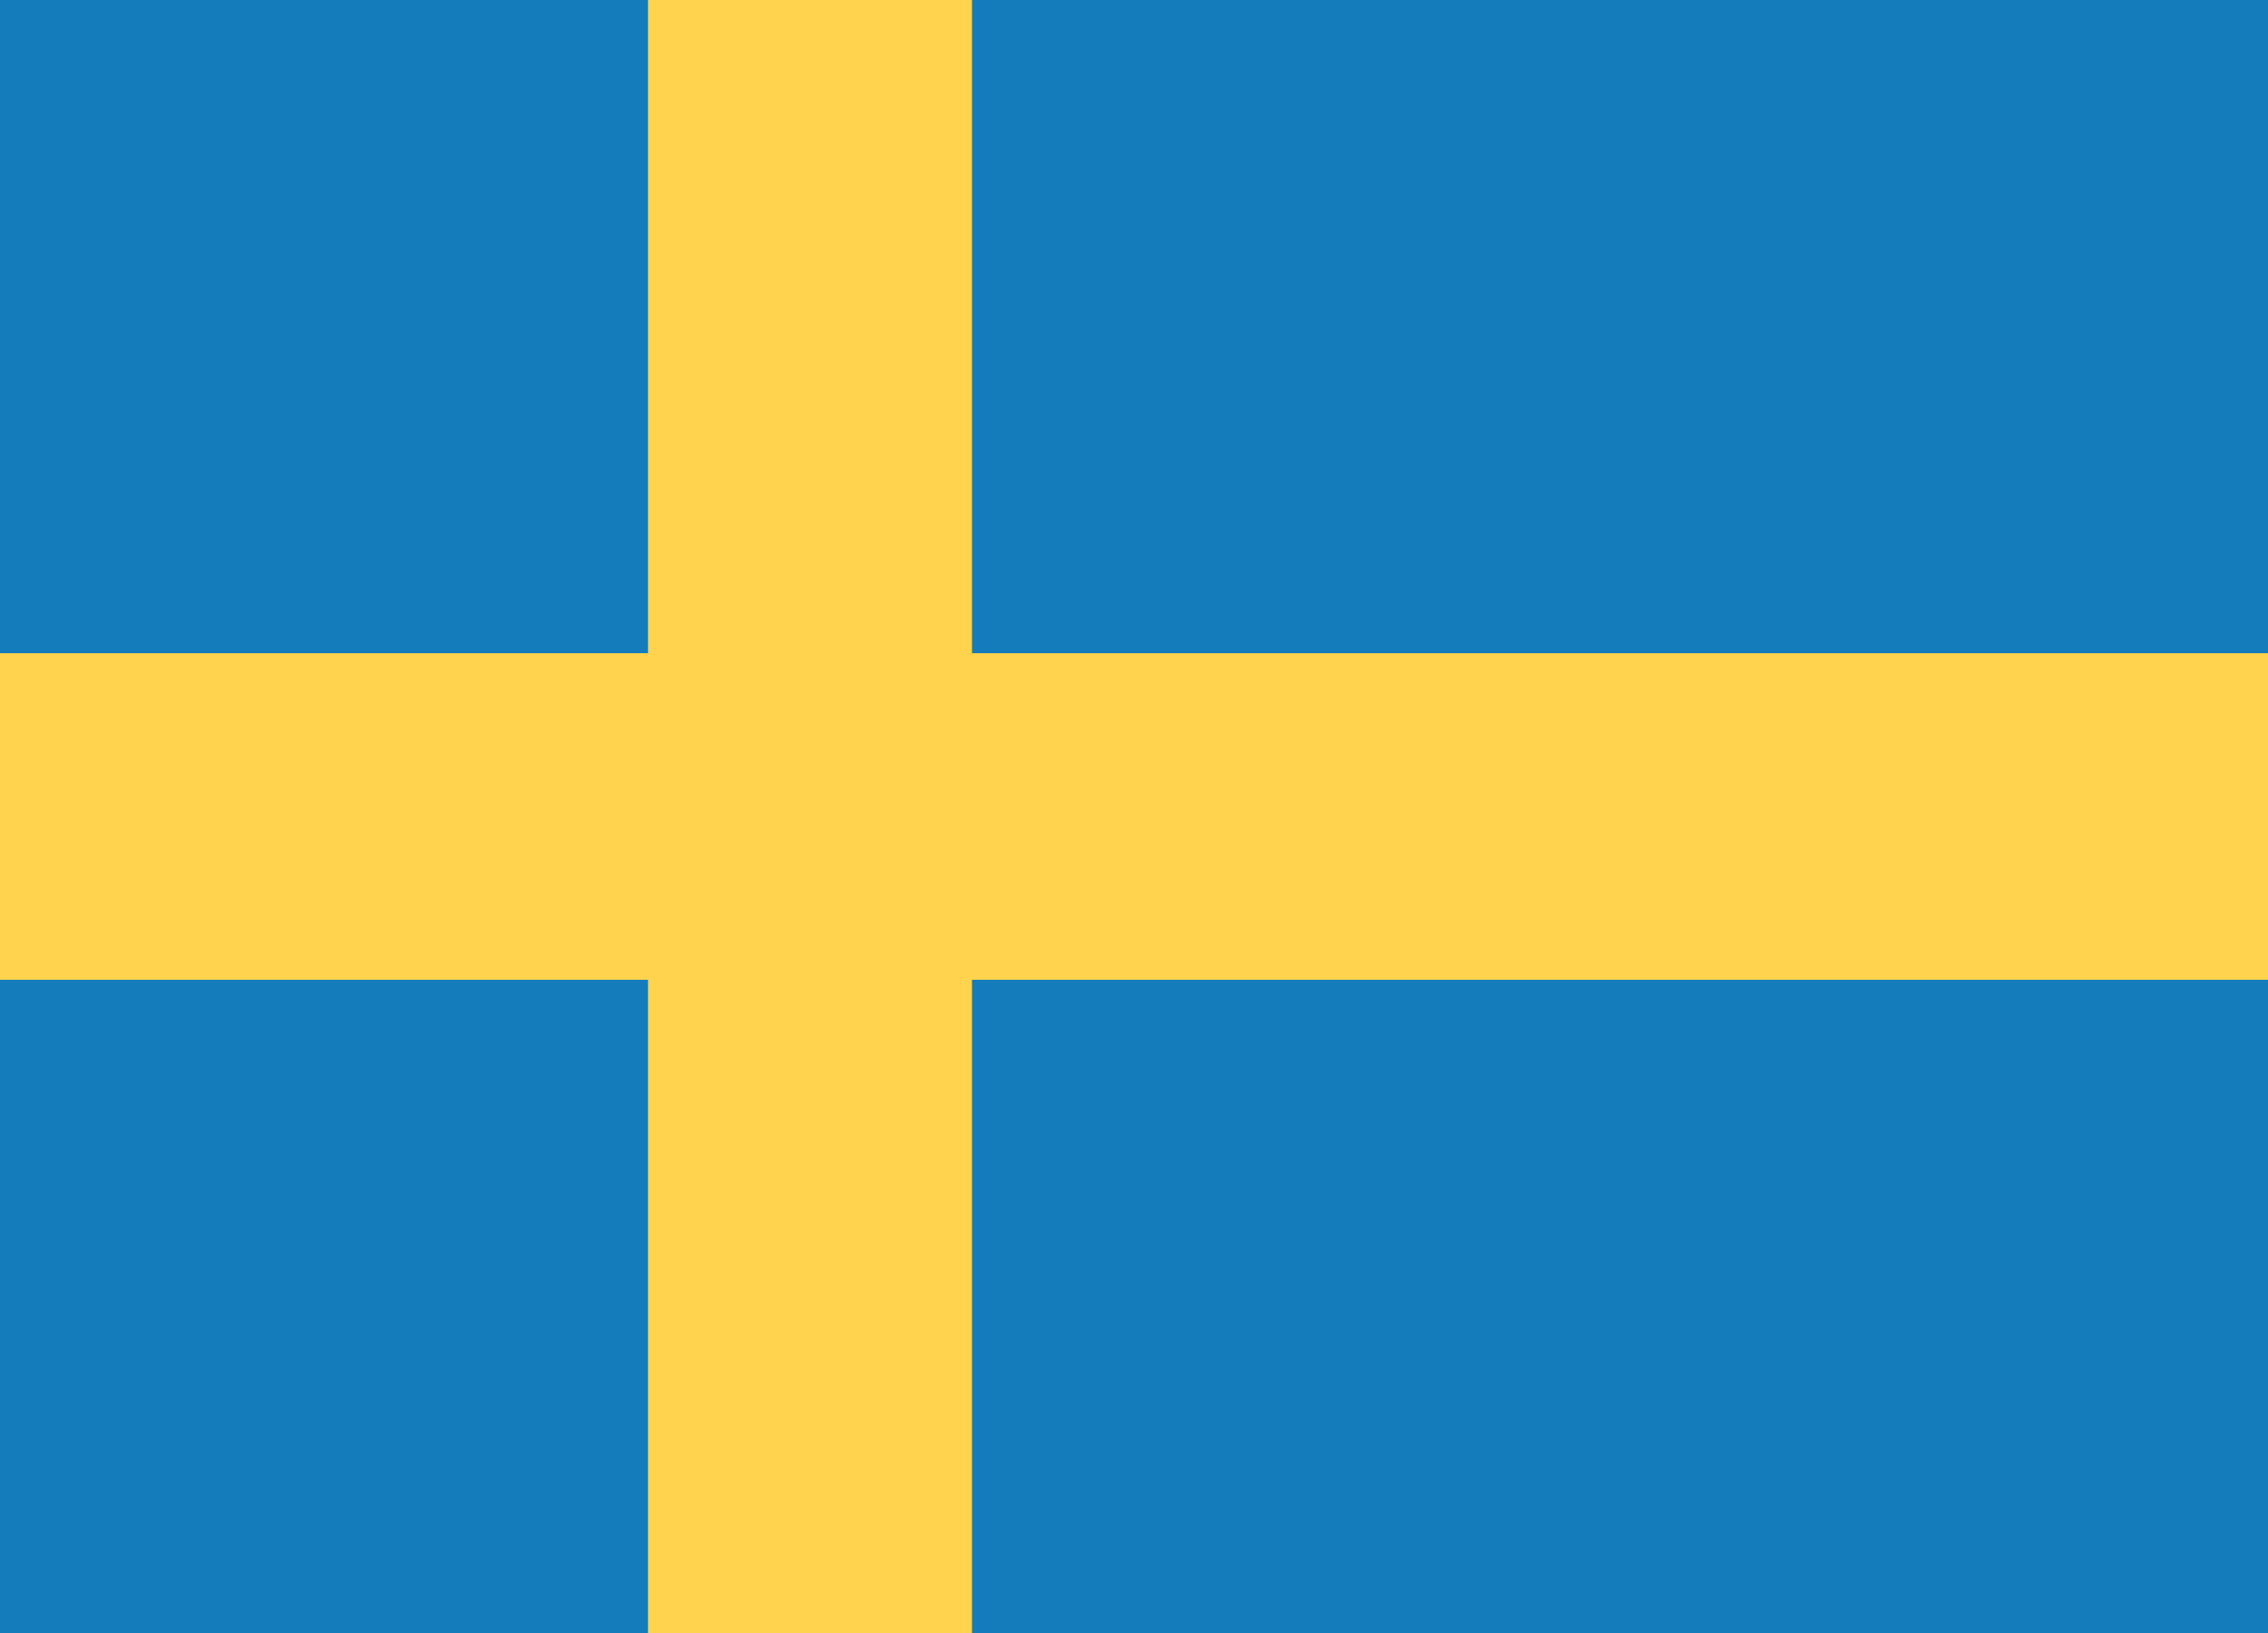 <svg xmlns="http://www.w3.org/2000/svg" xmlns:xlink="http://www.w3.org/1999/xlink" width="25" height="18" viewBox="0 0 25 18">
  <defs>
    <rect id="se-a" width="25" height="18"/>
  </defs>
  <g fill="none" fill-rule="evenodd">
    <rect width="24.5" height="17.5" x=".25" y=".25" stroke="#DBDBDB" stroke-width="1"/>
    <rect width="25" height="18" fill="#157CBB"/>
    <polygon fill="#FFD34D" points="0 10.8 7.143 10.8 7.143 18 10.714 18 10.714 10.8 25 10.8 25 7.2 10.714 7.2 10.714 0 7.143 0 7.143 7.2 0 7.2"/>
  </g>
</svg>

